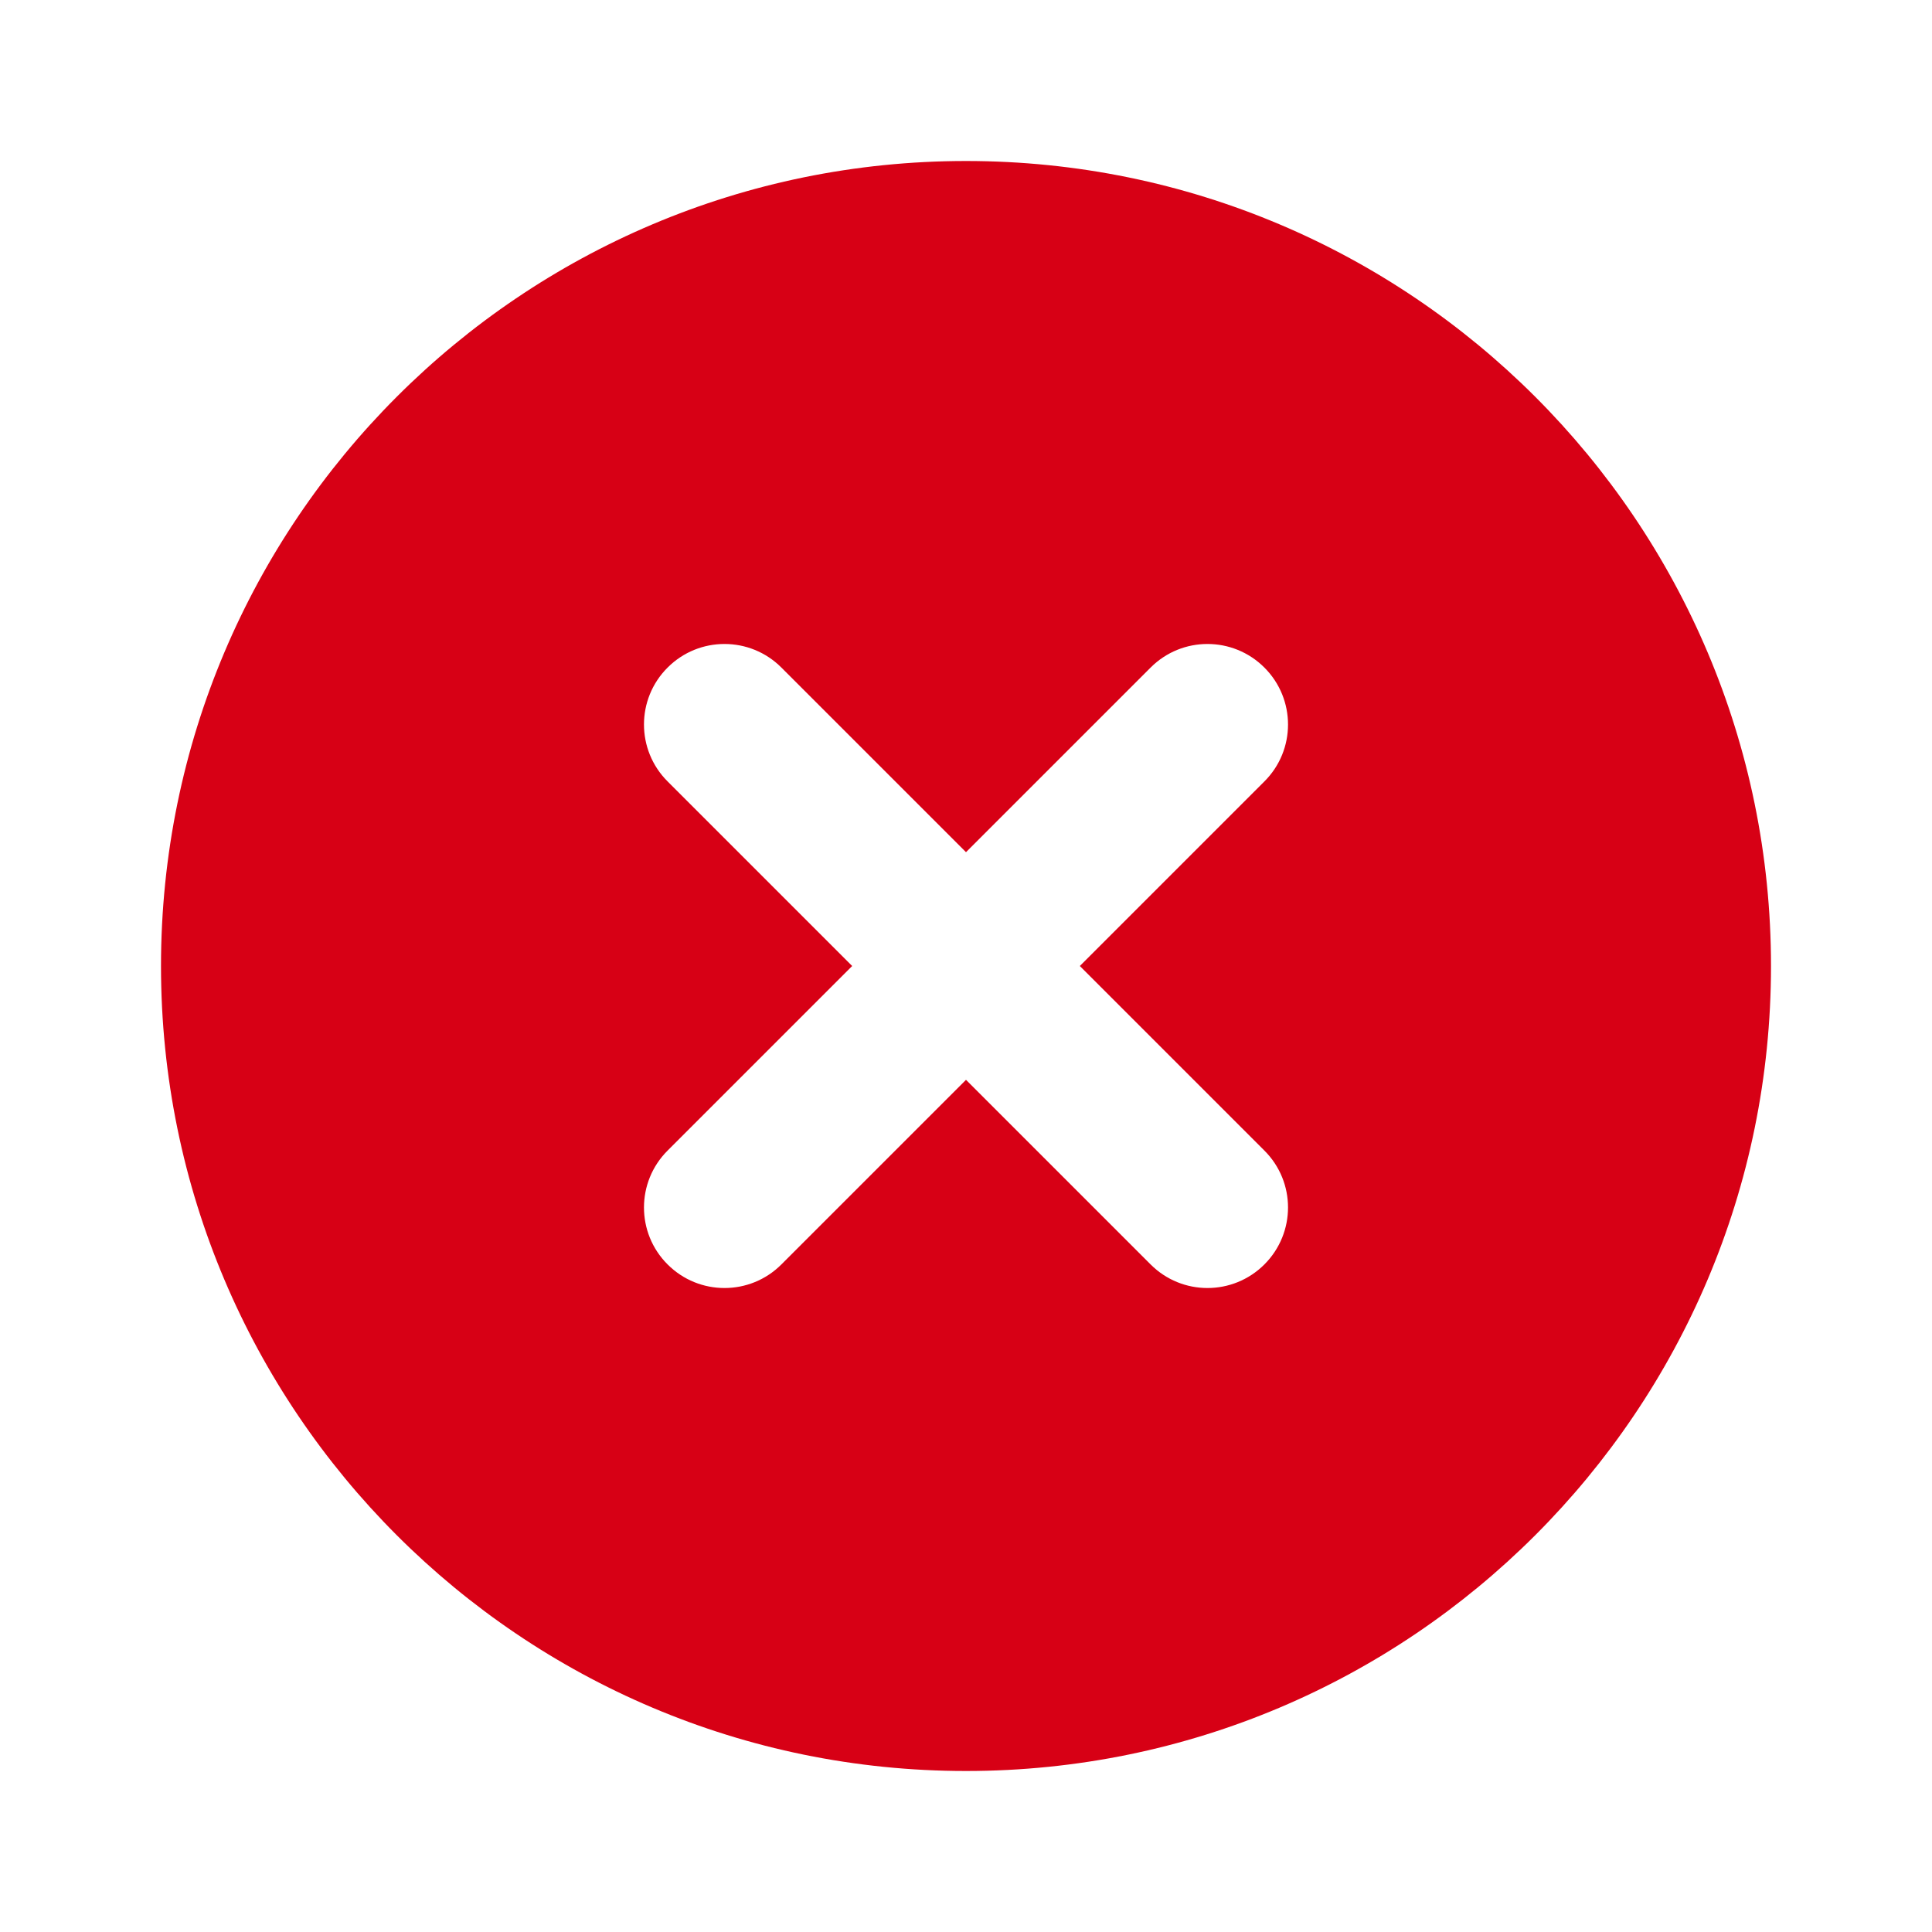 <svg width="24" height="24" viewBox="0 0 24 24" fill="none" xmlns="http://www.w3.org/2000/svg">
<g id="Small / Edit / Close Circle (Filled)">
<path id="Vector" fill-rule="evenodd" clip-rule="evenodd" d="M12 2C6.477 2 2 6.477 2 12C2 17.523 6.477 22 12 22C17.523 22 22 17.523 22 12C22 6.477 17.523 2 12 2ZM9.707 8.293C9.317 7.902 8.683 7.902 8.293 8.293C7.902 8.683 7.902 9.317 8.293 9.707L10.586 12L8.293 14.293C7.902 14.683 7.902 15.317 8.293 15.707C8.683 16.098 9.317 16.098 9.707 15.707L12 13.414L14.293 15.707C14.683 16.098 15.316 16.098 15.707 15.707C16.098 15.316 16.098 14.683 15.707 14.293L13.414 12L15.707 9.707C16.098 9.317 16.098 8.684 15.707 8.293C15.316 7.902 14.683 7.902 14.293 8.293L12 10.586L9.707 8.293Z" fill="#D70015"/>
</g>
</svg>
